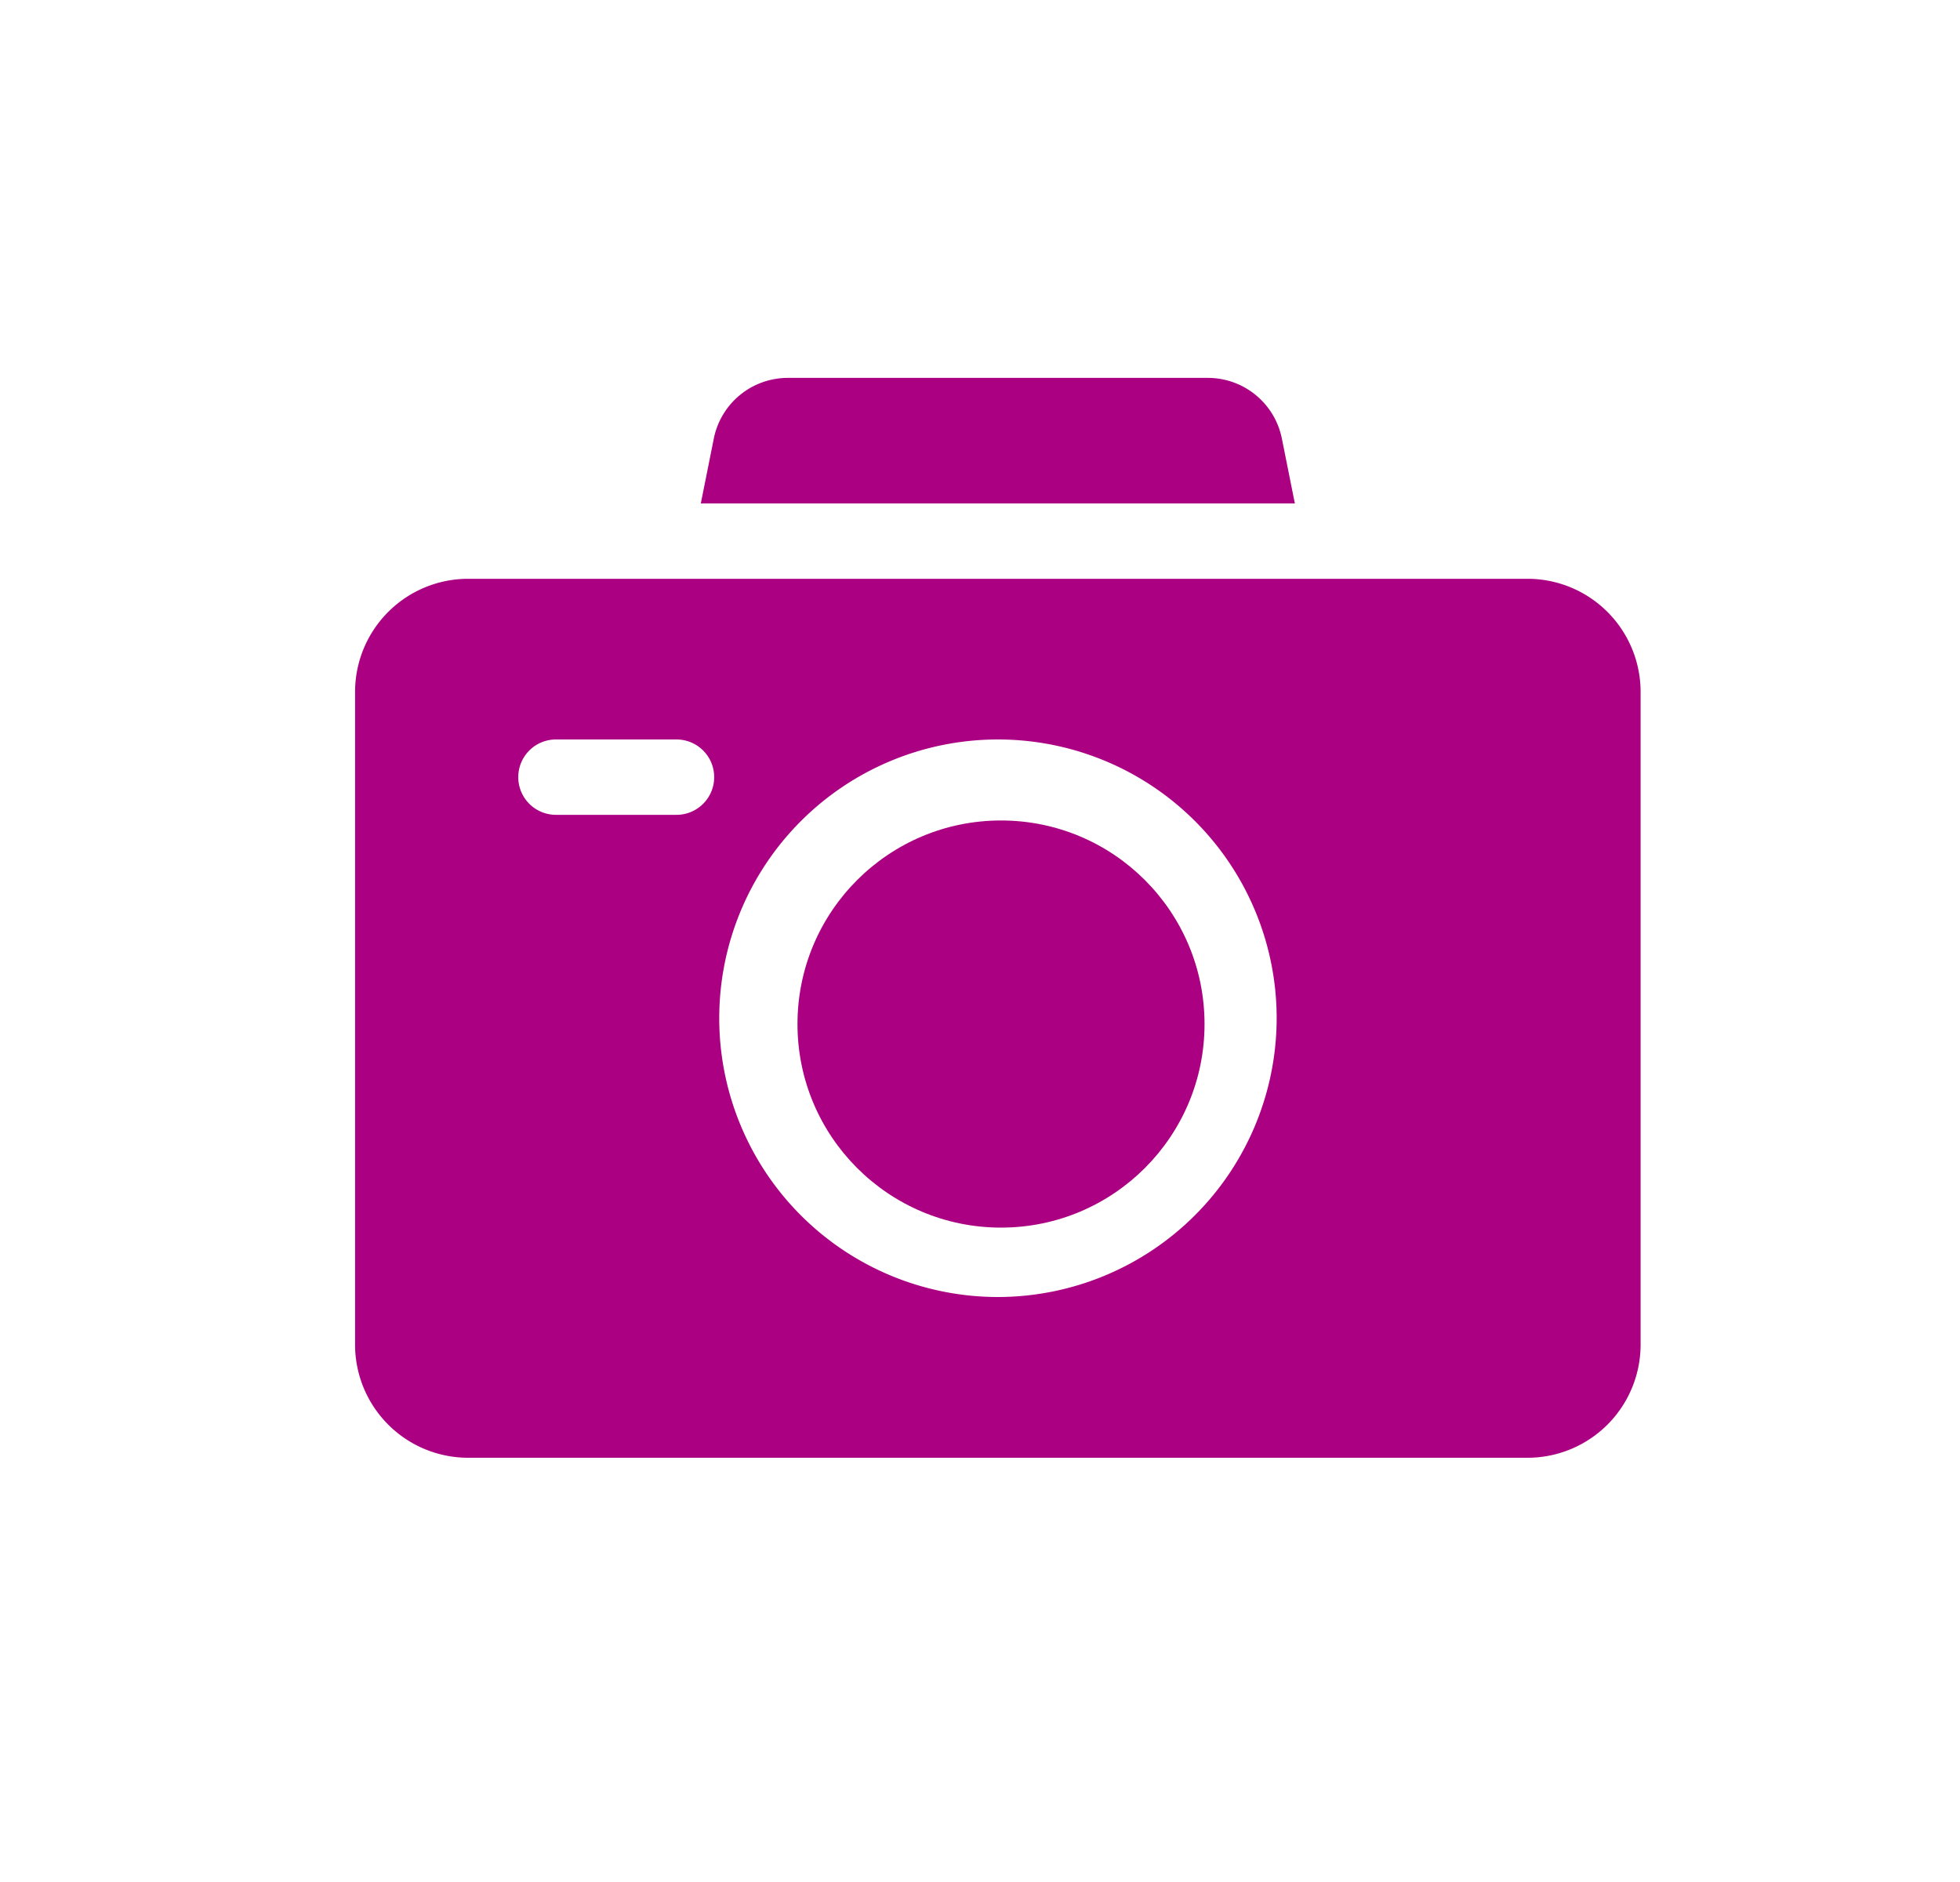 <svg xmlns="http://www.w3.org/2000/svg" width="25" height="24" viewBox="0 0 25 24">
  <g id="Photo" transform="translate(0 -0.238)">
    <rect id="Rectangle_2561" data-name="Rectangle 2561" width="25" height="24" transform="translate(0 0.238)" fill="none"/>
    <ellipse id="Ellipse_423" data-name="Ellipse 423" cx="2.596" cy="2.596" rx="2.596" ry="2.596" transform="translate(10.172 10.701)" fill="#ac0083"/>
    <path id="Path_1722" data-name="Path 1722" d="M145.28,42.6l-.166-.829a.963.963,0,0,0-.942-.772h-5.361a.963.963,0,0,0-.942.772l-.166.829Z" transform="translate(-128.764 -35.942)" fill="#ac0083"/>
    <path id="Path_1723" data-name="Path 1723" d="M14.956,121H1.441A1.443,1.443,0,0,0,0,122.441v8.327a1.443,1.443,0,0,0,1.441,1.441H14.956a1.443,1.443,0,0,0,1.441-1.441v-8.327A1.443,1.443,0,0,0,14.956,121ZM4.1,124.01H2.562a.48.48,0,1,1,0-.961H4.1a.48.48,0,1,1,0,.961Zm4.1,6.149a3.555,3.555,0,1,1,3.555-3.555A3.559,3.559,0,0,1,8.2,130.159Z" transform="translate(4.529 -113.381)" fill="#ac0083"/>
  </g>
</svg>
